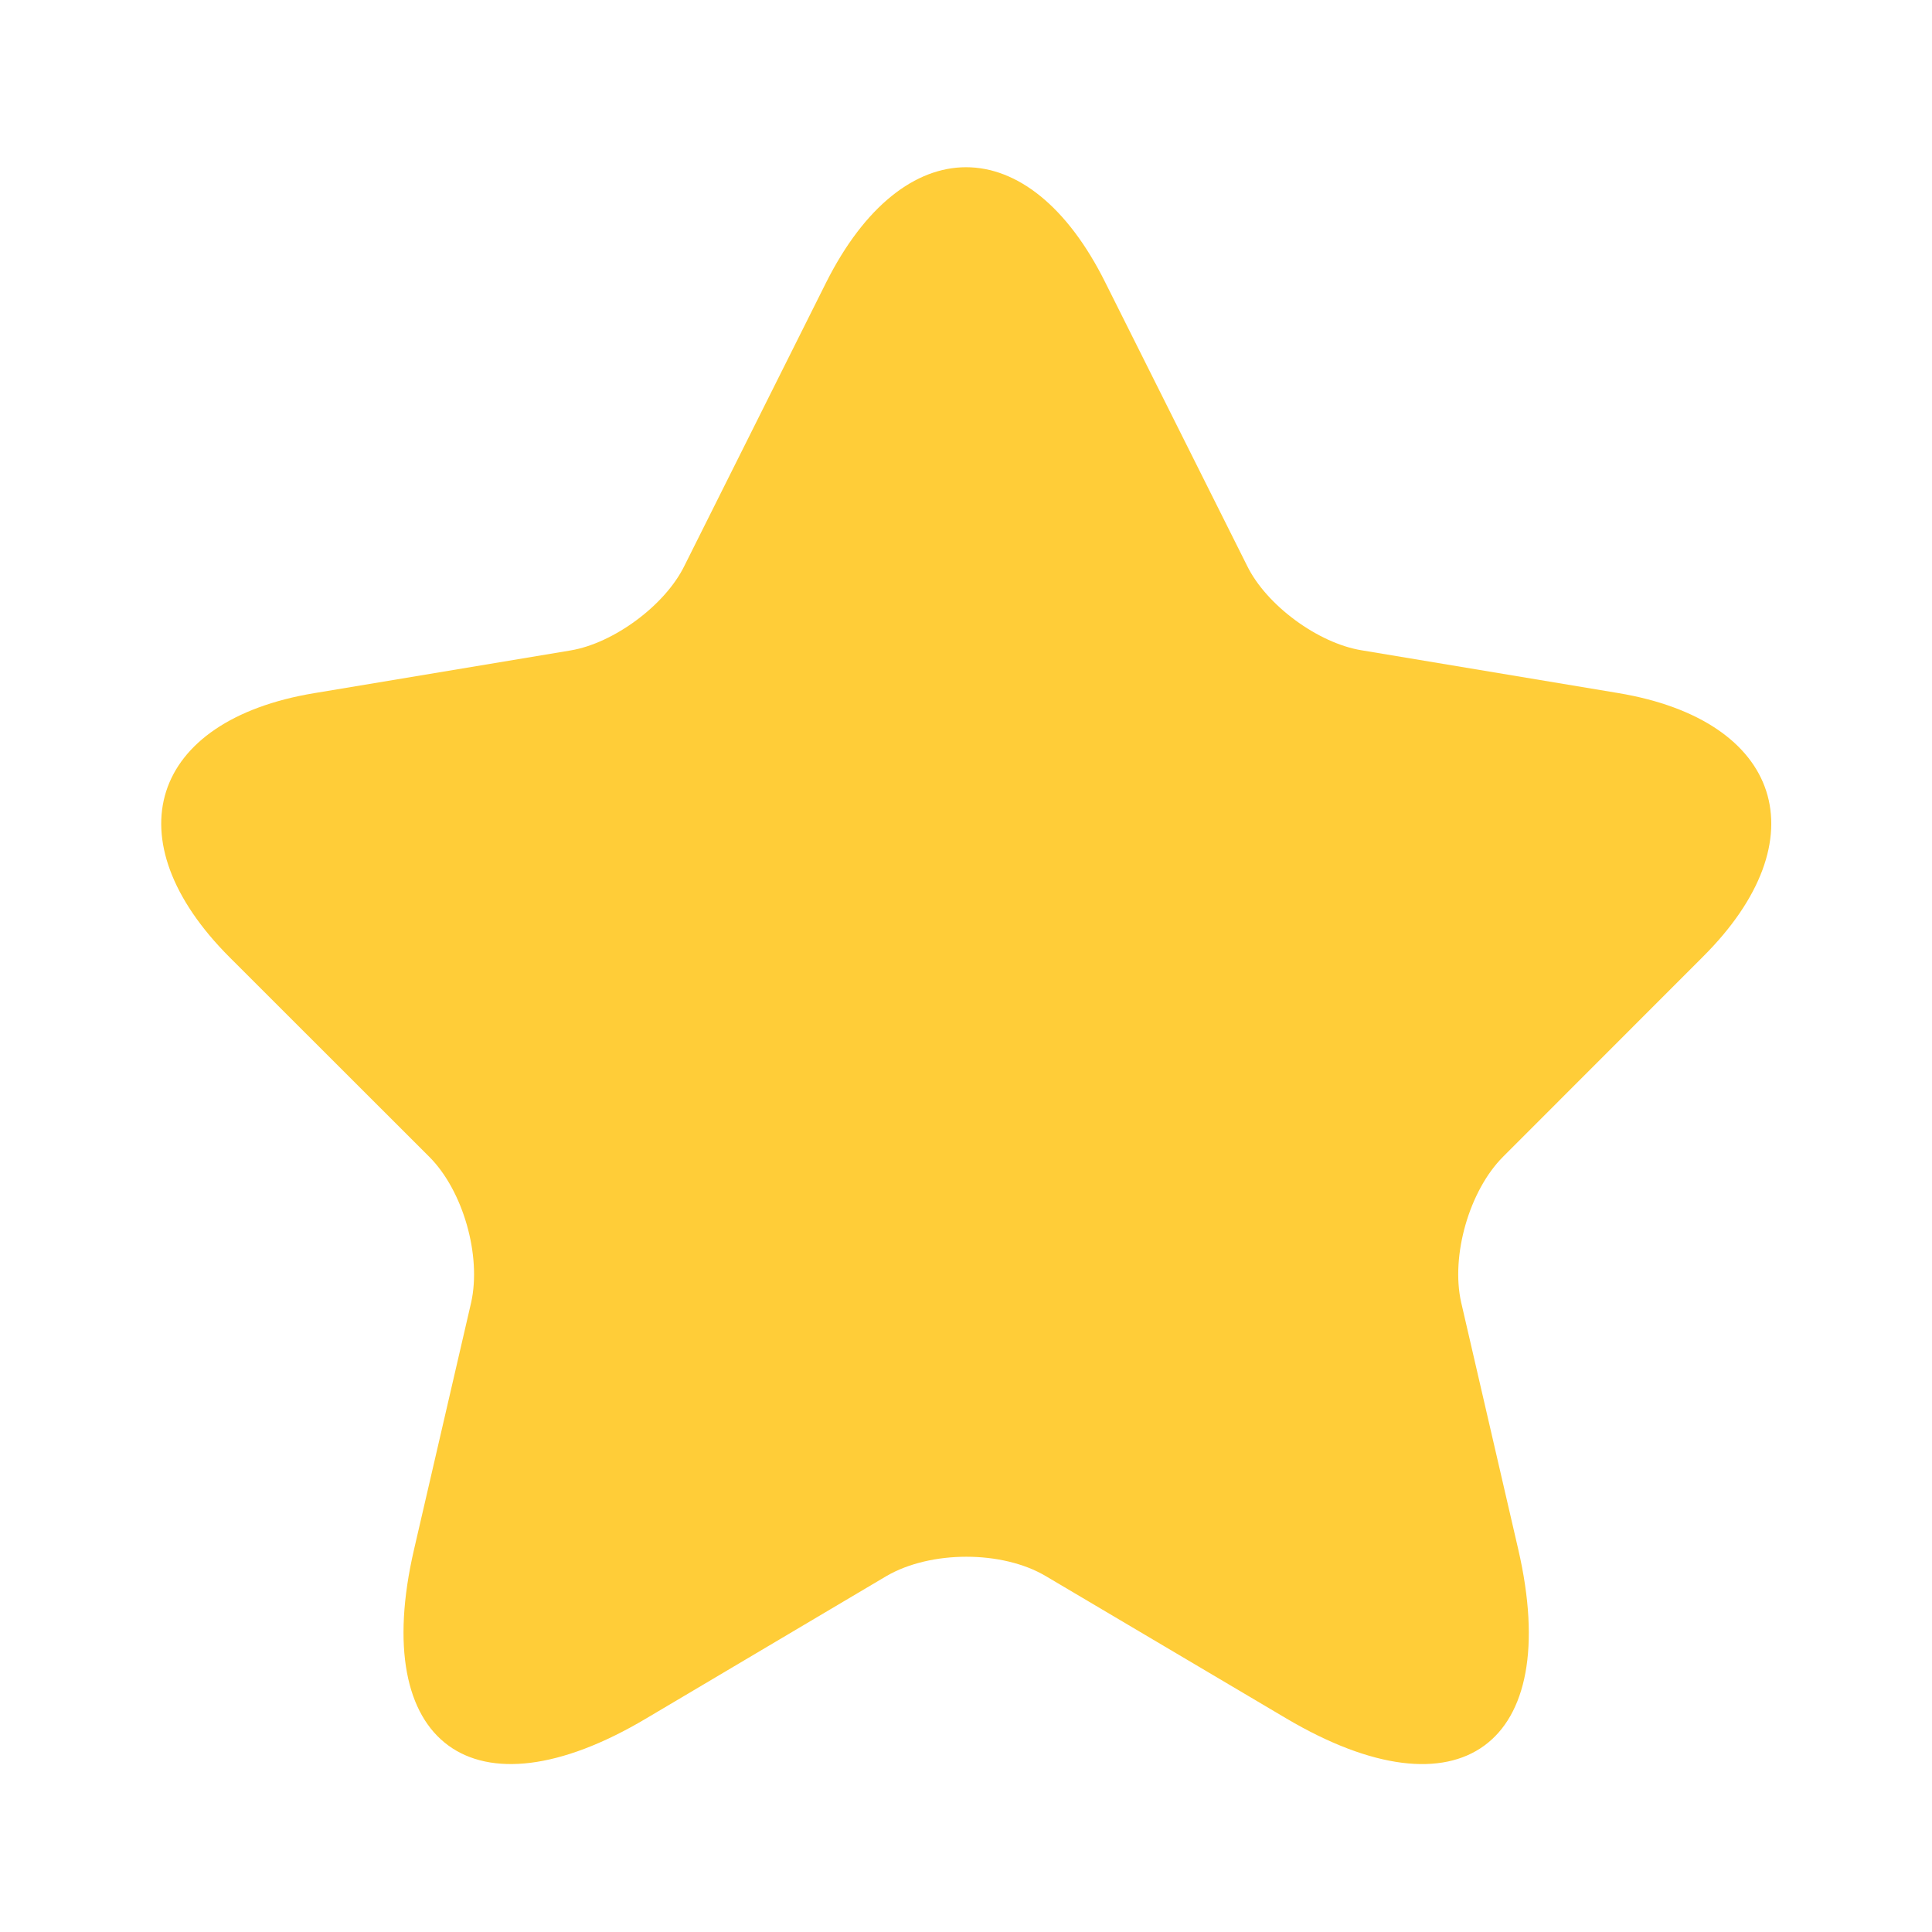 <svg xmlns="http://www.w3.org/2000/svg" width="14" height="14" fill="none" viewBox="0 0 14 14"><path fill="#FFCD38" d="M8.01 2.048 9.037 4.1c.14.286.513.56.828.612l1.86.31c1.19.198 1.47 1.061.613 1.913l-1.446 1.447c-.245.245-.38.717-.304 1.055l.414 1.791c.327 1.418-.426 1.966-1.68 1.225l-1.744-1.032c-.315-.187-.834-.187-1.155 0L4.68 12.454c-1.248.741-2.007.187-1.68-1.225l.414-1.79c.076-.339-.058-.811-.303-1.056L1.663 6.936c-.851-.852-.577-1.715.613-1.913l1.86-.31c.31-.052.683-.326.823-.612l1.027-2.053c.56-1.115 1.47-1.115 2.024 0"/></svg>